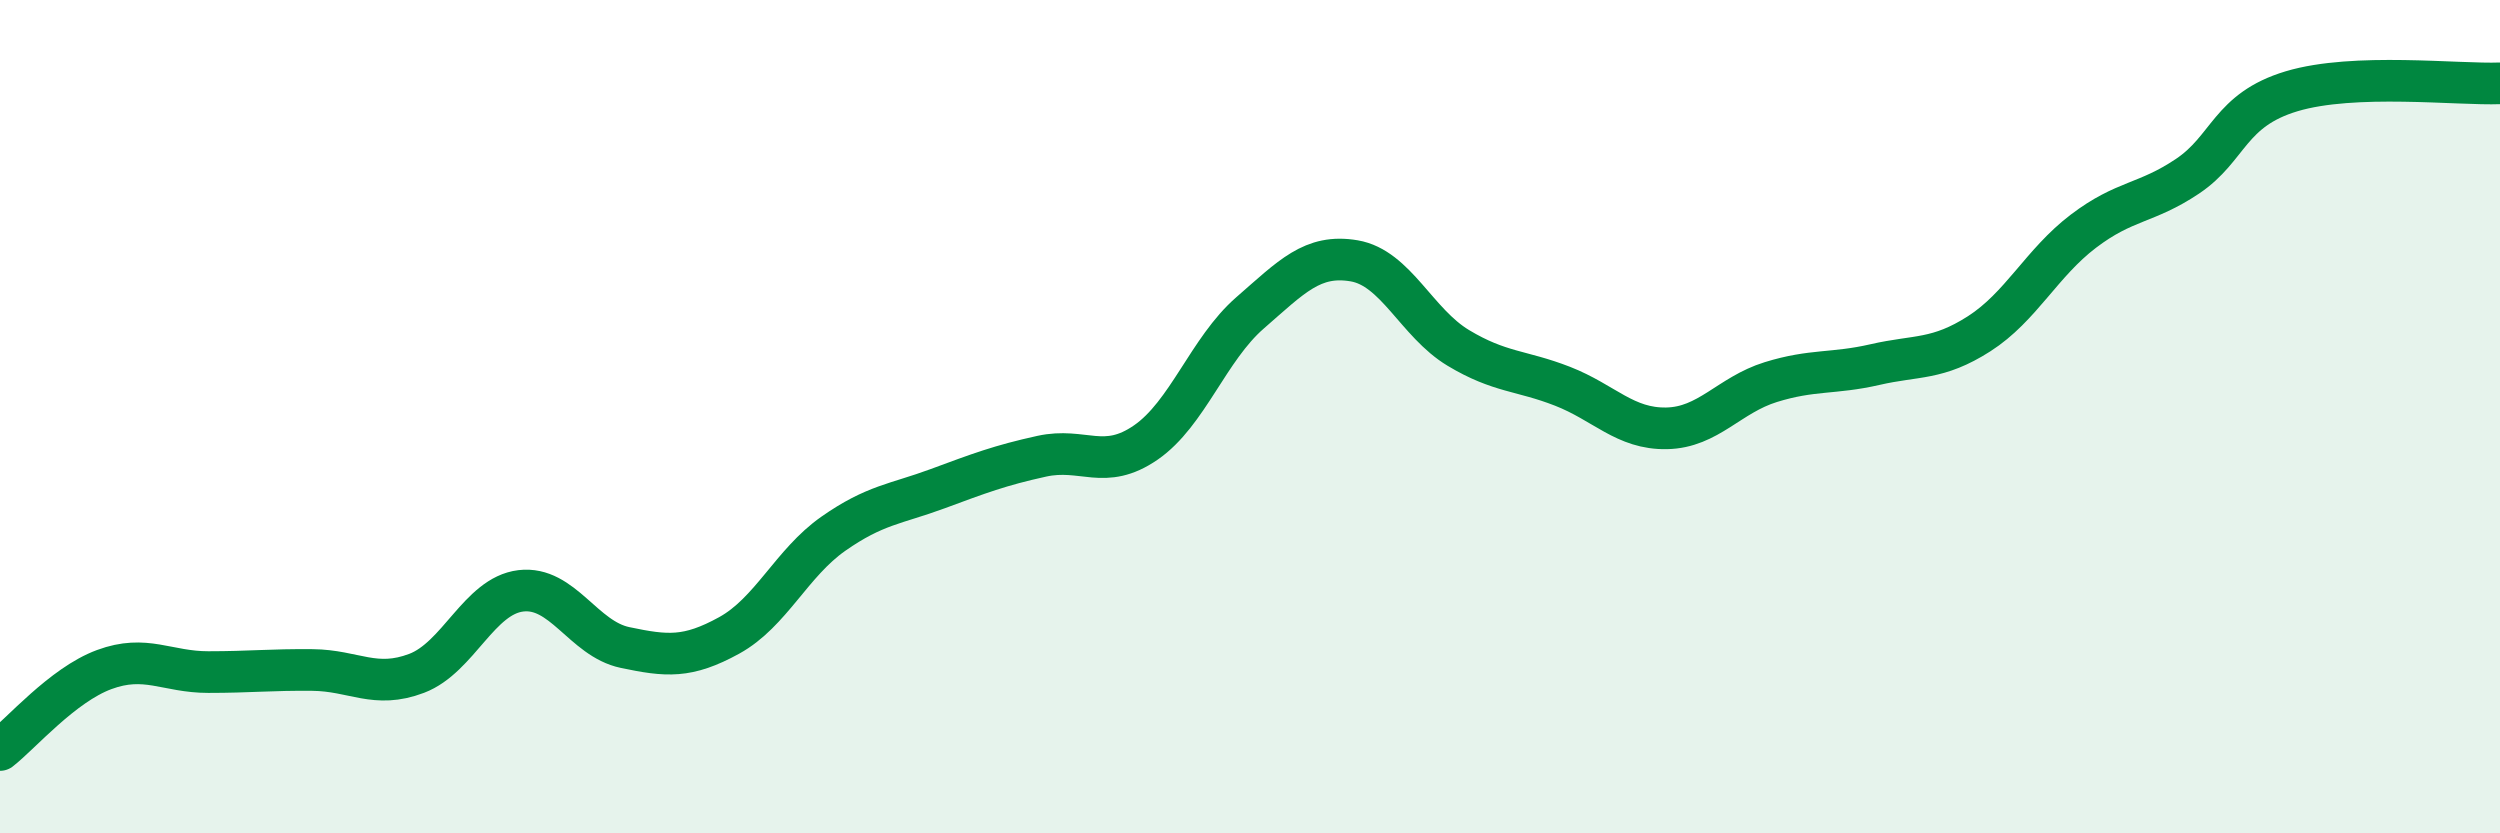 
    <svg width="60" height="20" viewBox="0 0 60 20" xmlns="http://www.w3.org/2000/svg">
      <path
        d="M 0,18 C 0.5,17.61 1.5,16.44 2.5,16.07 C 3.5,15.7 4,16.13 5,16.13 C 6,16.13 6.5,16.07 7.5,16.08 C 8.5,16.09 9,16.54 10,16.16 C 11,15.78 11.5,14.3 12.5,14.18 C 13.5,14.06 14,15.33 15,15.54 C 16,15.75 16.5,15.8 17.5,15.25 C 18.5,14.7 19,13.51 20,12.81 C 21,12.11 21.5,12.1 22.5,11.73 C 23.5,11.36 24,11.17 25,10.95 C 26,10.73 26.5,11.31 27.5,10.62 C 28.5,9.93 29,8.38 30,7.51 C 31,6.64 31.5,6.09 32.5,6.26 C 33.5,6.43 34,7.75 35,8.35 C 36,8.95 36.5,8.88 37.5,9.27 C 38.5,9.66 39,10.3 40,10.28 C 41,10.26 41.5,9.48 42.5,9.17 C 43.5,8.86 44,8.98 45,8.75 C 46,8.52 46.5,8.65 47.5,8.01 C 48.5,7.37 49,6.31 50,5.55 C 51,4.79 51.5,4.9 52.5,4.23 C 53.5,3.56 53.5,2.64 55,2.19 C 56.5,1.74 59,2.04 60,2L60 20L0 20Z"
        fill="#008740"
        opacity="0.1"
        stroke-linecap="round"
        stroke-linejoin="round"
      />
      <path
        d="M 0,18 C 0.5,17.61 1.5,16.44 2.5,16.07 C 3.5,15.7 4,16.13 5,16.13 C 6,16.13 6.5,16.07 7.5,16.08 C 8.5,16.09 9,16.54 10,16.16 C 11,15.78 11.5,14.3 12.5,14.18 C 13.5,14.06 14,15.33 15,15.54 C 16,15.75 16.5,15.8 17.5,15.25 C 18.5,14.7 19,13.51 20,12.81 C 21,12.11 21.5,12.1 22.5,11.73 C 23.5,11.36 24,11.17 25,10.95 C 26,10.73 26.5,11.31 27.5,10.62 C 28.5,9.93 29,8.38 30,7.51 C 31,6.64 31.5,6.09 32.5,6.26 C 33.5,6.43 34,7.75 35,8.35 C 36,8.95 36.5,8.88 37.5,9.27 C 38.5,9.66 39,10.3 40,10.28 C 41,10.26 41.5,9.48 42.5,9.17 C 43.5,8.86 44,8.98 45,8.75 C 46,8.52 46.5,8.65 47.5,8.01 C 48.5,7.37 49,6.31 50,5.55 C 51,4.79 51.5,4.9 52.5,4.23 C 53.5,3.56 53.5,2.64 55,2.19 C 56.5,1.74 59,2.04 60,2"
        stroke="#008740"
        stroke-width="1"
        fill="none"
        stroke-linecap="round"
        stroke-linejoin="round"
      />
    </svg>
  